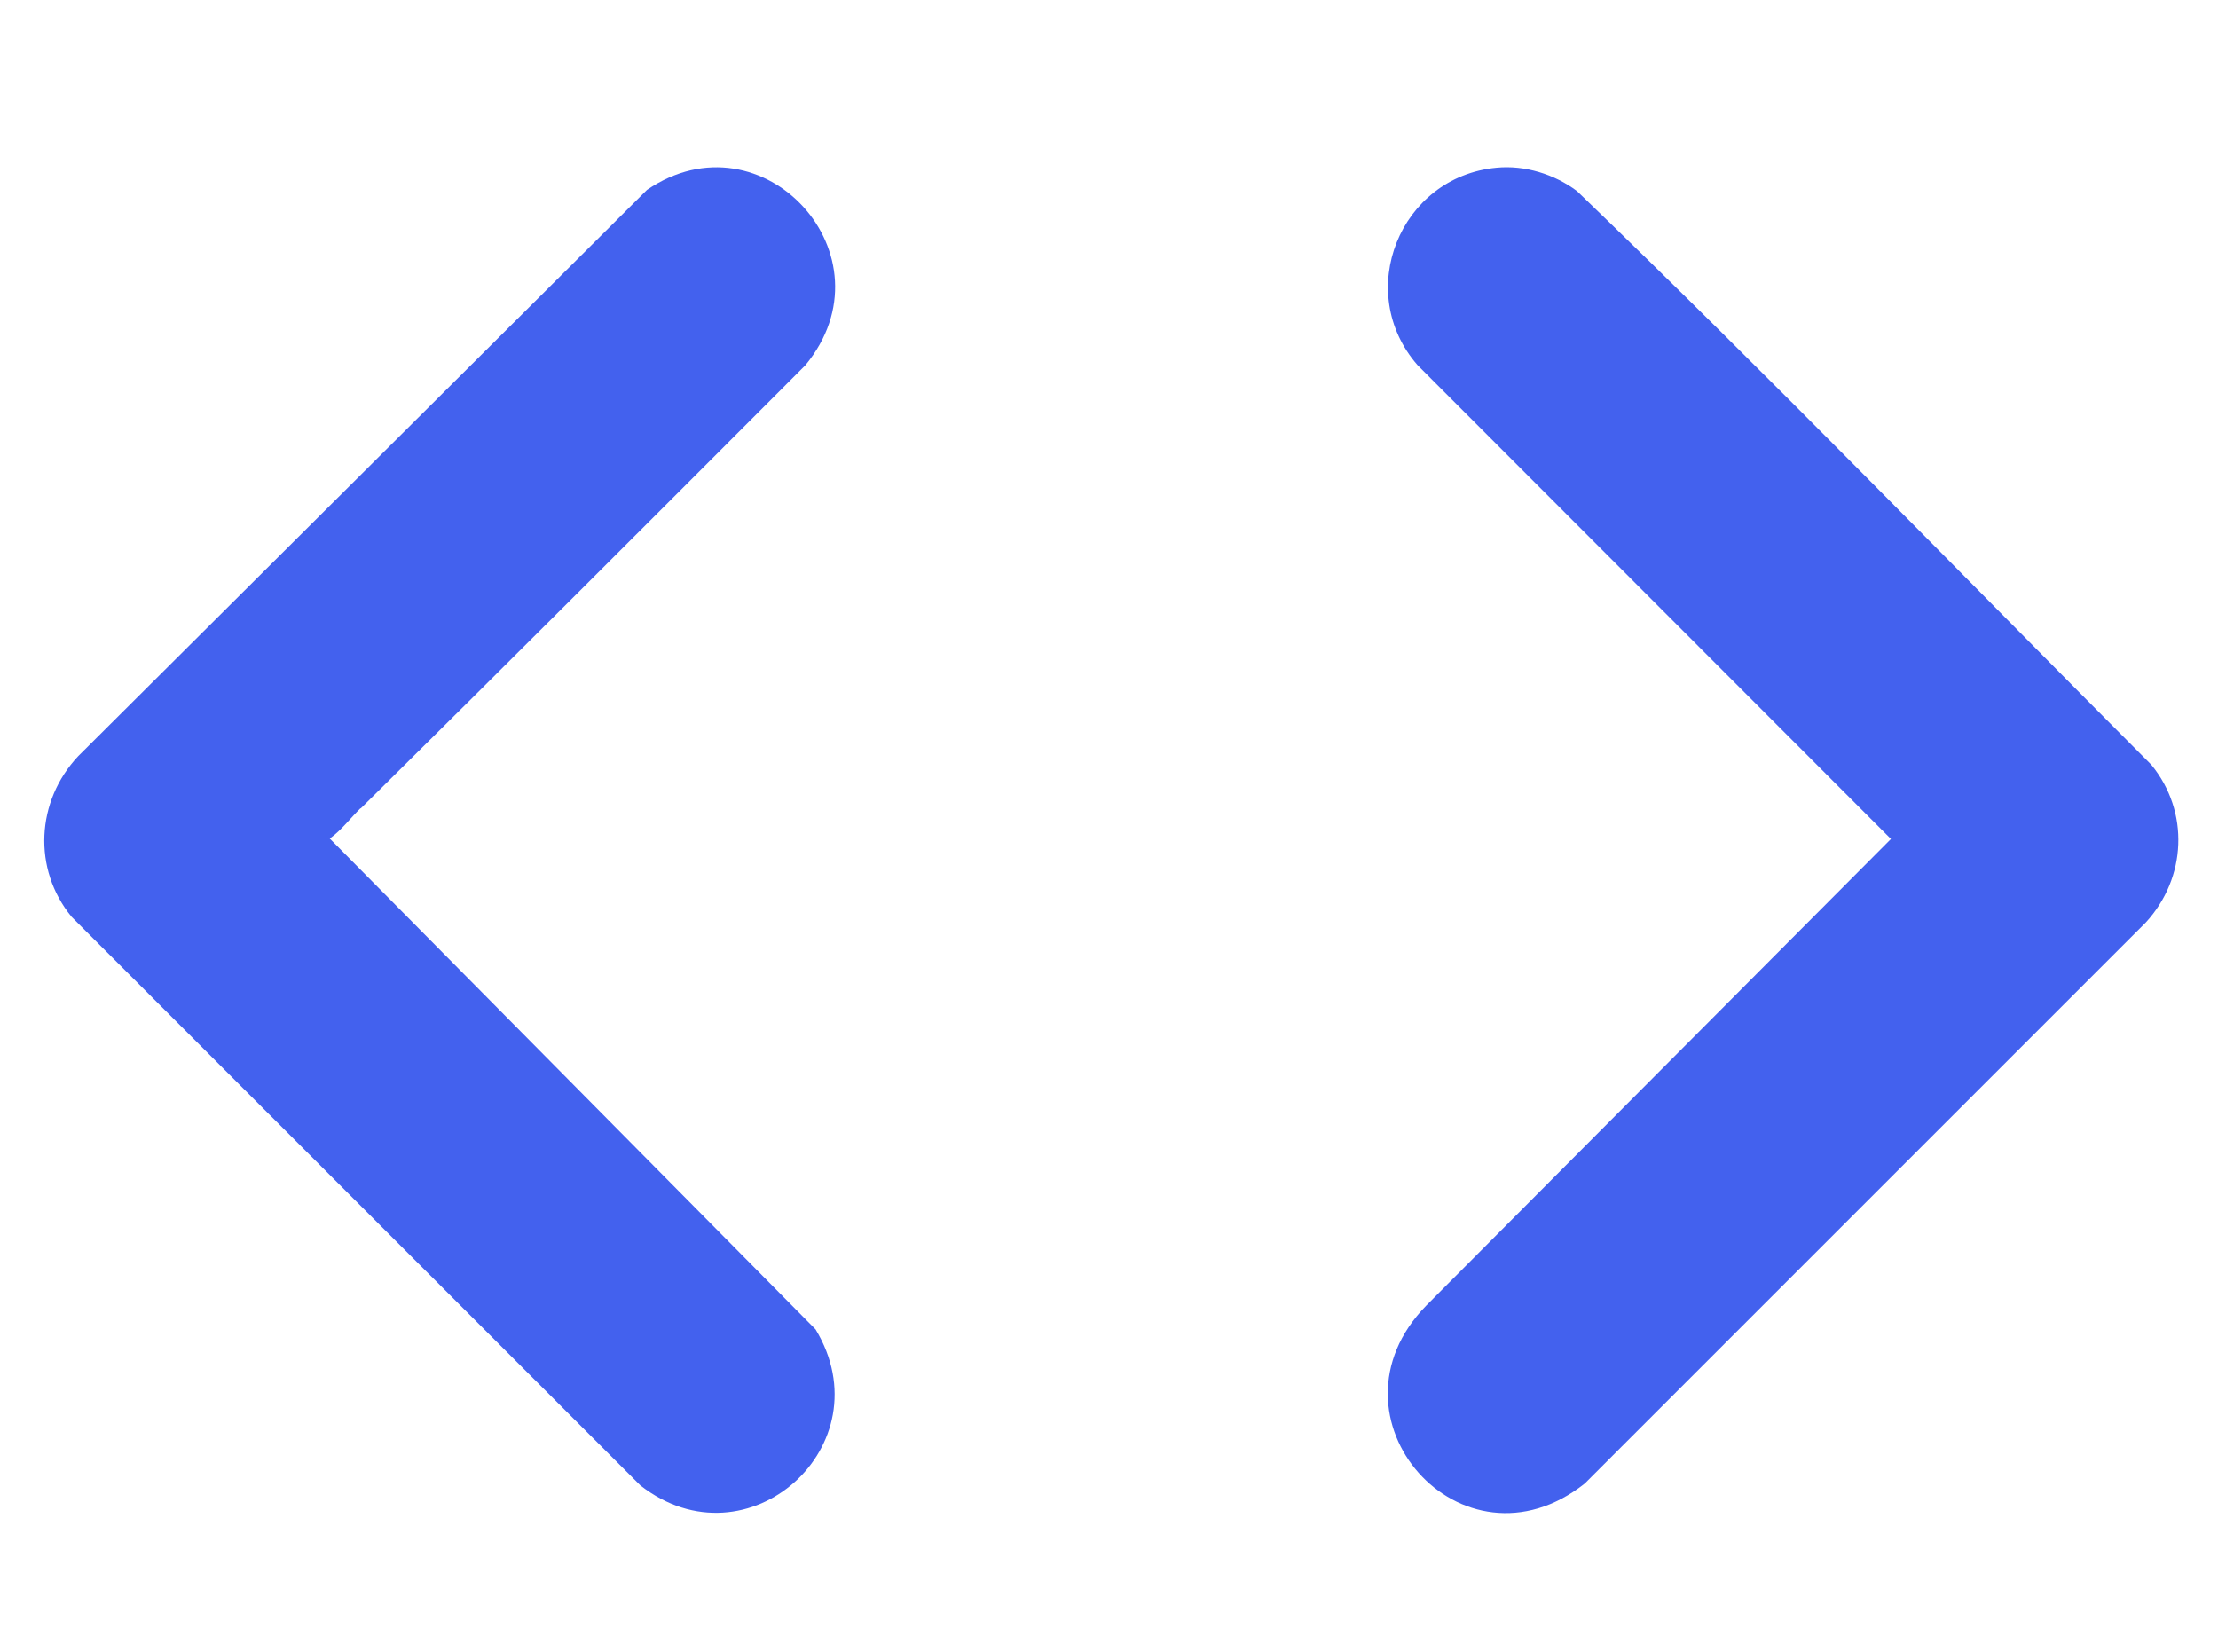 <?xml version="1.0" encoding="UTF-8"?>
<svg id="Layer_1" data-name="Layer 1" xmlns="http://www.w3.org/2000/svg" viewBox="0 0 106.2 79.1">
  <defs>
    <style>
      .cls-1 {
        fill: #4361ee;
      }
    </style>
  </defs>
  <path class="cls-1" d="M71.66,8.03c1.35-.13,2.77.31,3.85,1.12,9.33,8.98,18.35,18.3,27.5,27.47,1.84,2.25,1.68,5.42-.26,7.54l-26.87,26.87c-5.87,4.65-12.81-3.17-7.59-8.52l22.25-22.34-22.66-22.68c-3.08-3.51-.86-9.03,3.78-9.46Z"/>
  <path class="cls-1" d="M17.26,38.7c-.49.48-.9,1.04-1.47,1.45l23.26,23.5c3.36,5.55-3.26,11.48-8.39,7.47L3.43,43.9c-1.88-2.29-1.7-5.55.31-7.69L30.98,9.09c5.55-3.78,11.9,3.17,7.58,8.4-7.08,7.09-14.16,14.18-21.29,21.22Z"/>
</svg>
